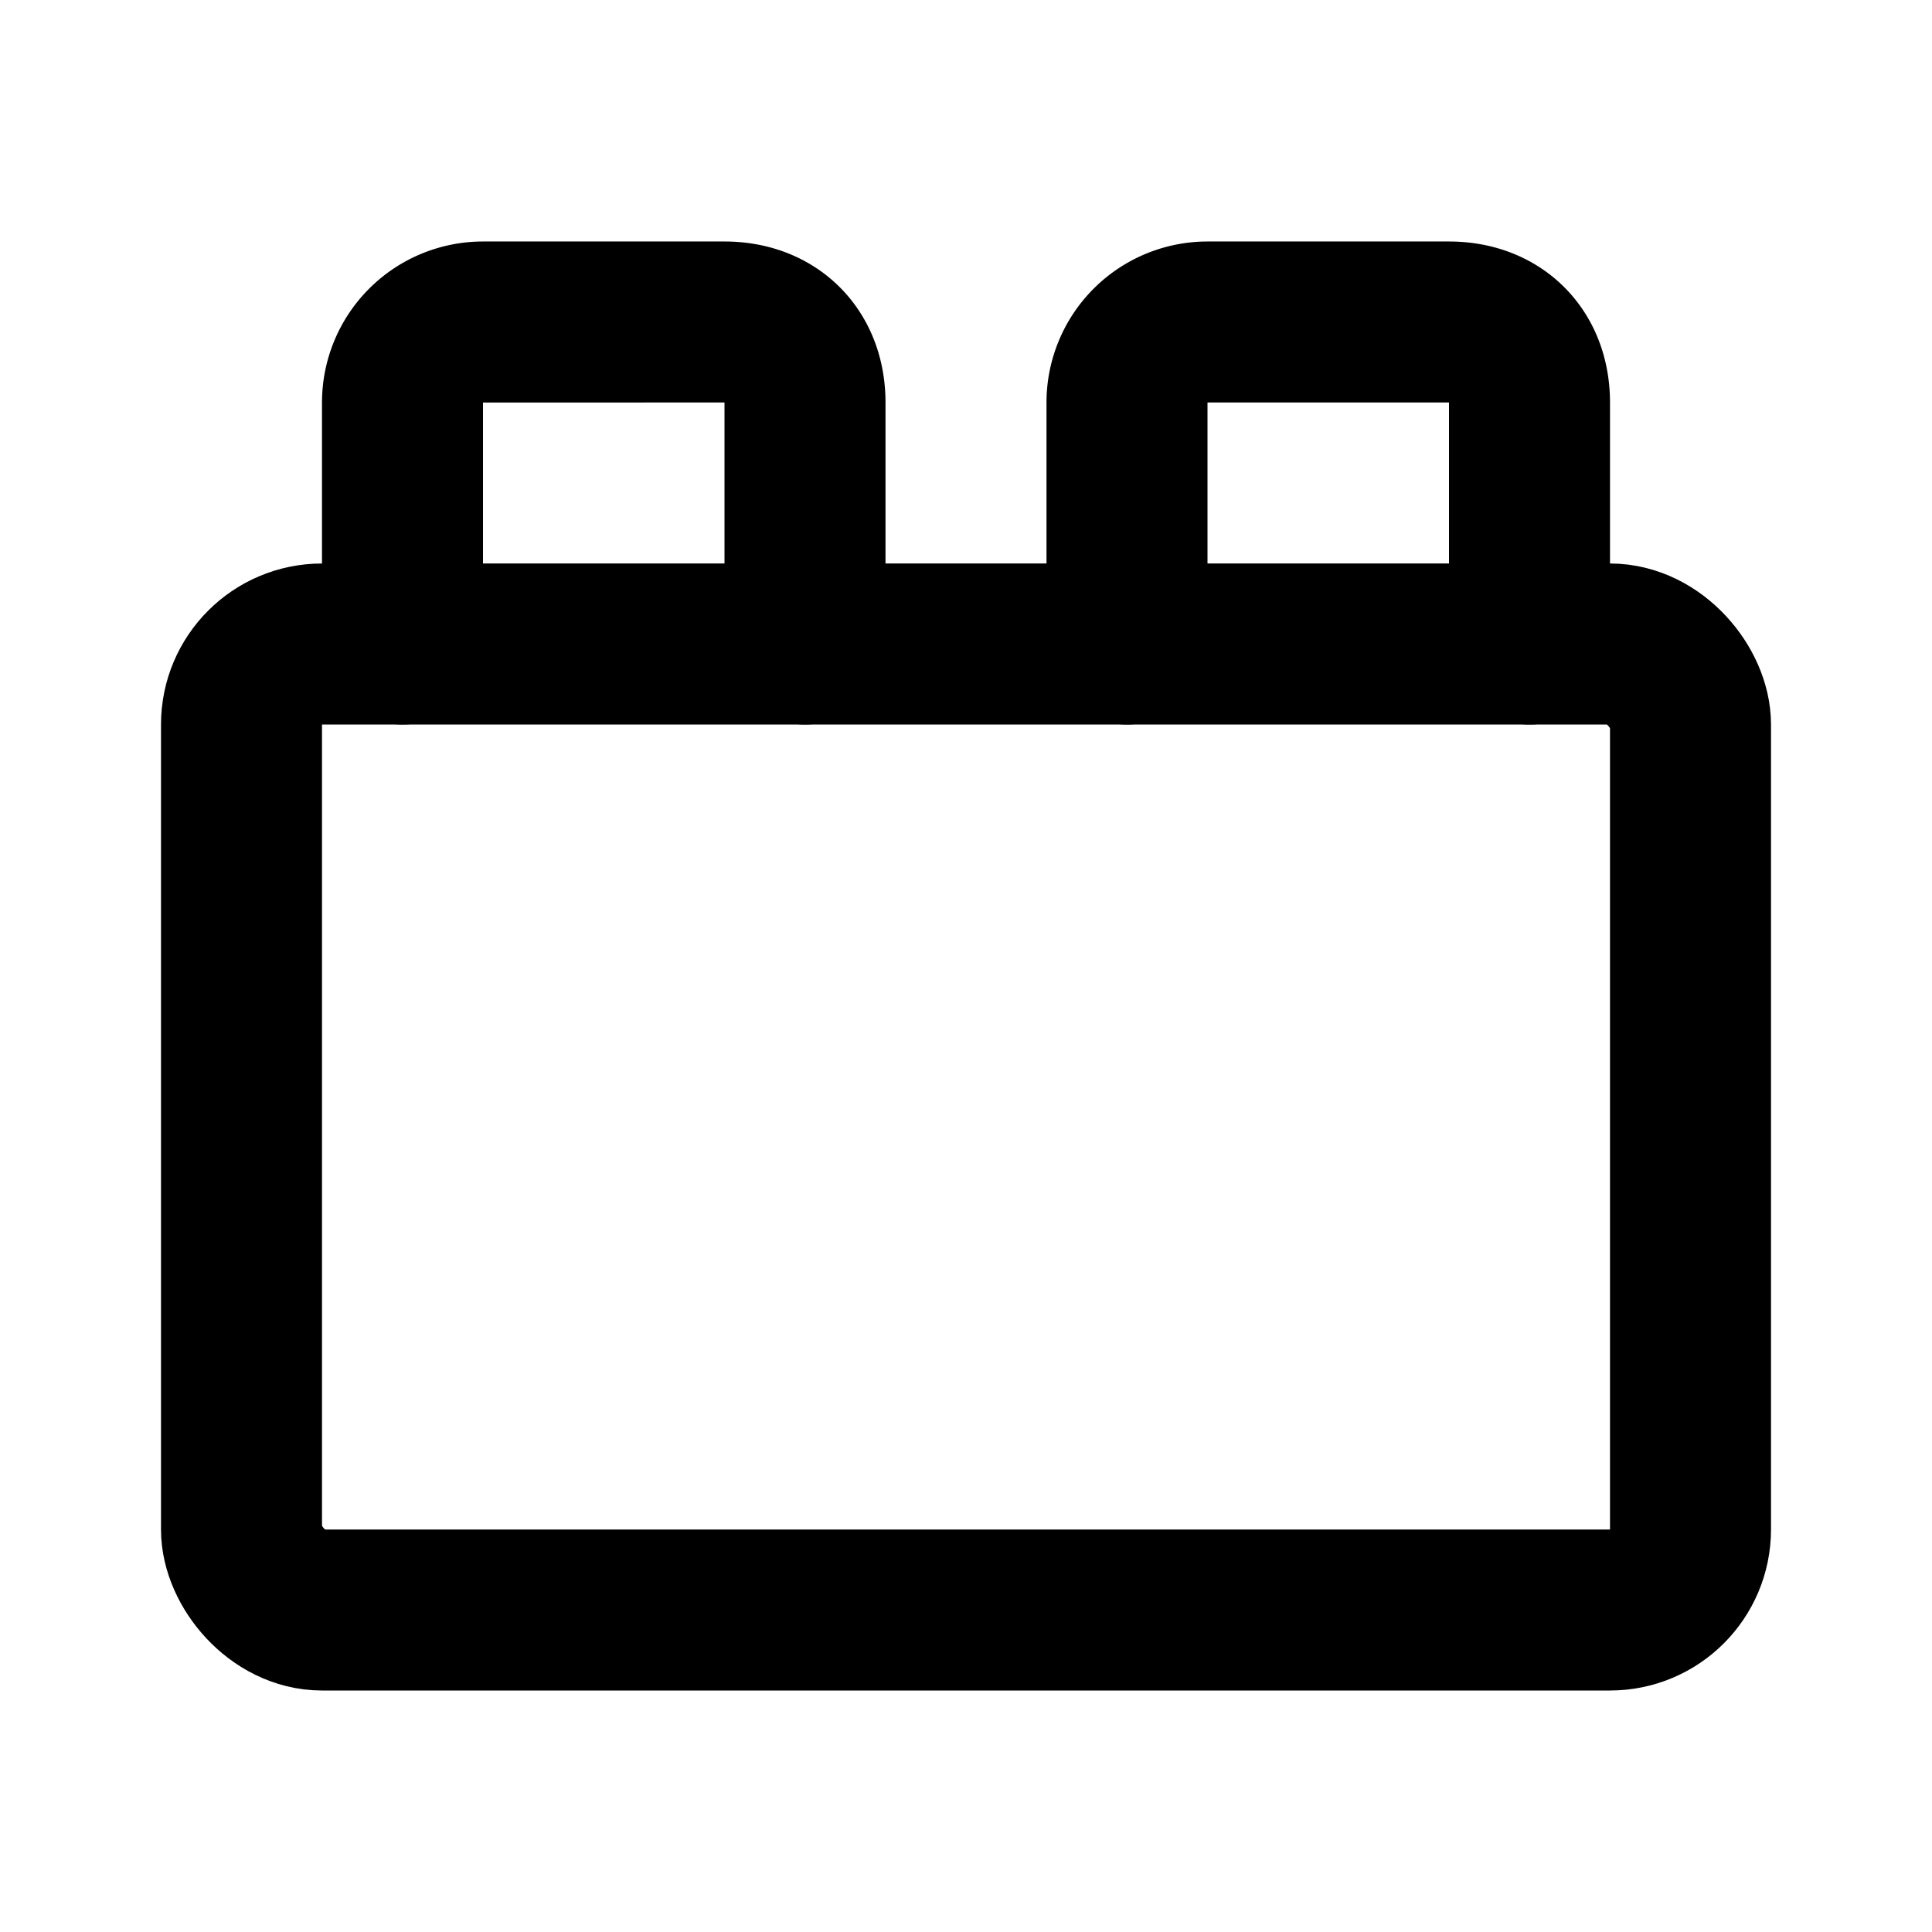 <svg xmlns="http://www.w3.org/2000/svg" width="48" height="48" viewBox="0 0 24 24" fill="none" stroke="currentColor"
    stroke-width="2" stroke-linecap="round" stroke-linejoin="round">
    <rect width="18" height="12" x="3" y="8" rx="1" />
    <path d="M10 8V5c0-.6-.4-1-1-1H6a1 1 0 0 0-1 1v3" />
    <path d="M19 8V5c0-.6-.4-1-1-1h-3a1 1 0 0 0-1 1v3" />
</svg>
